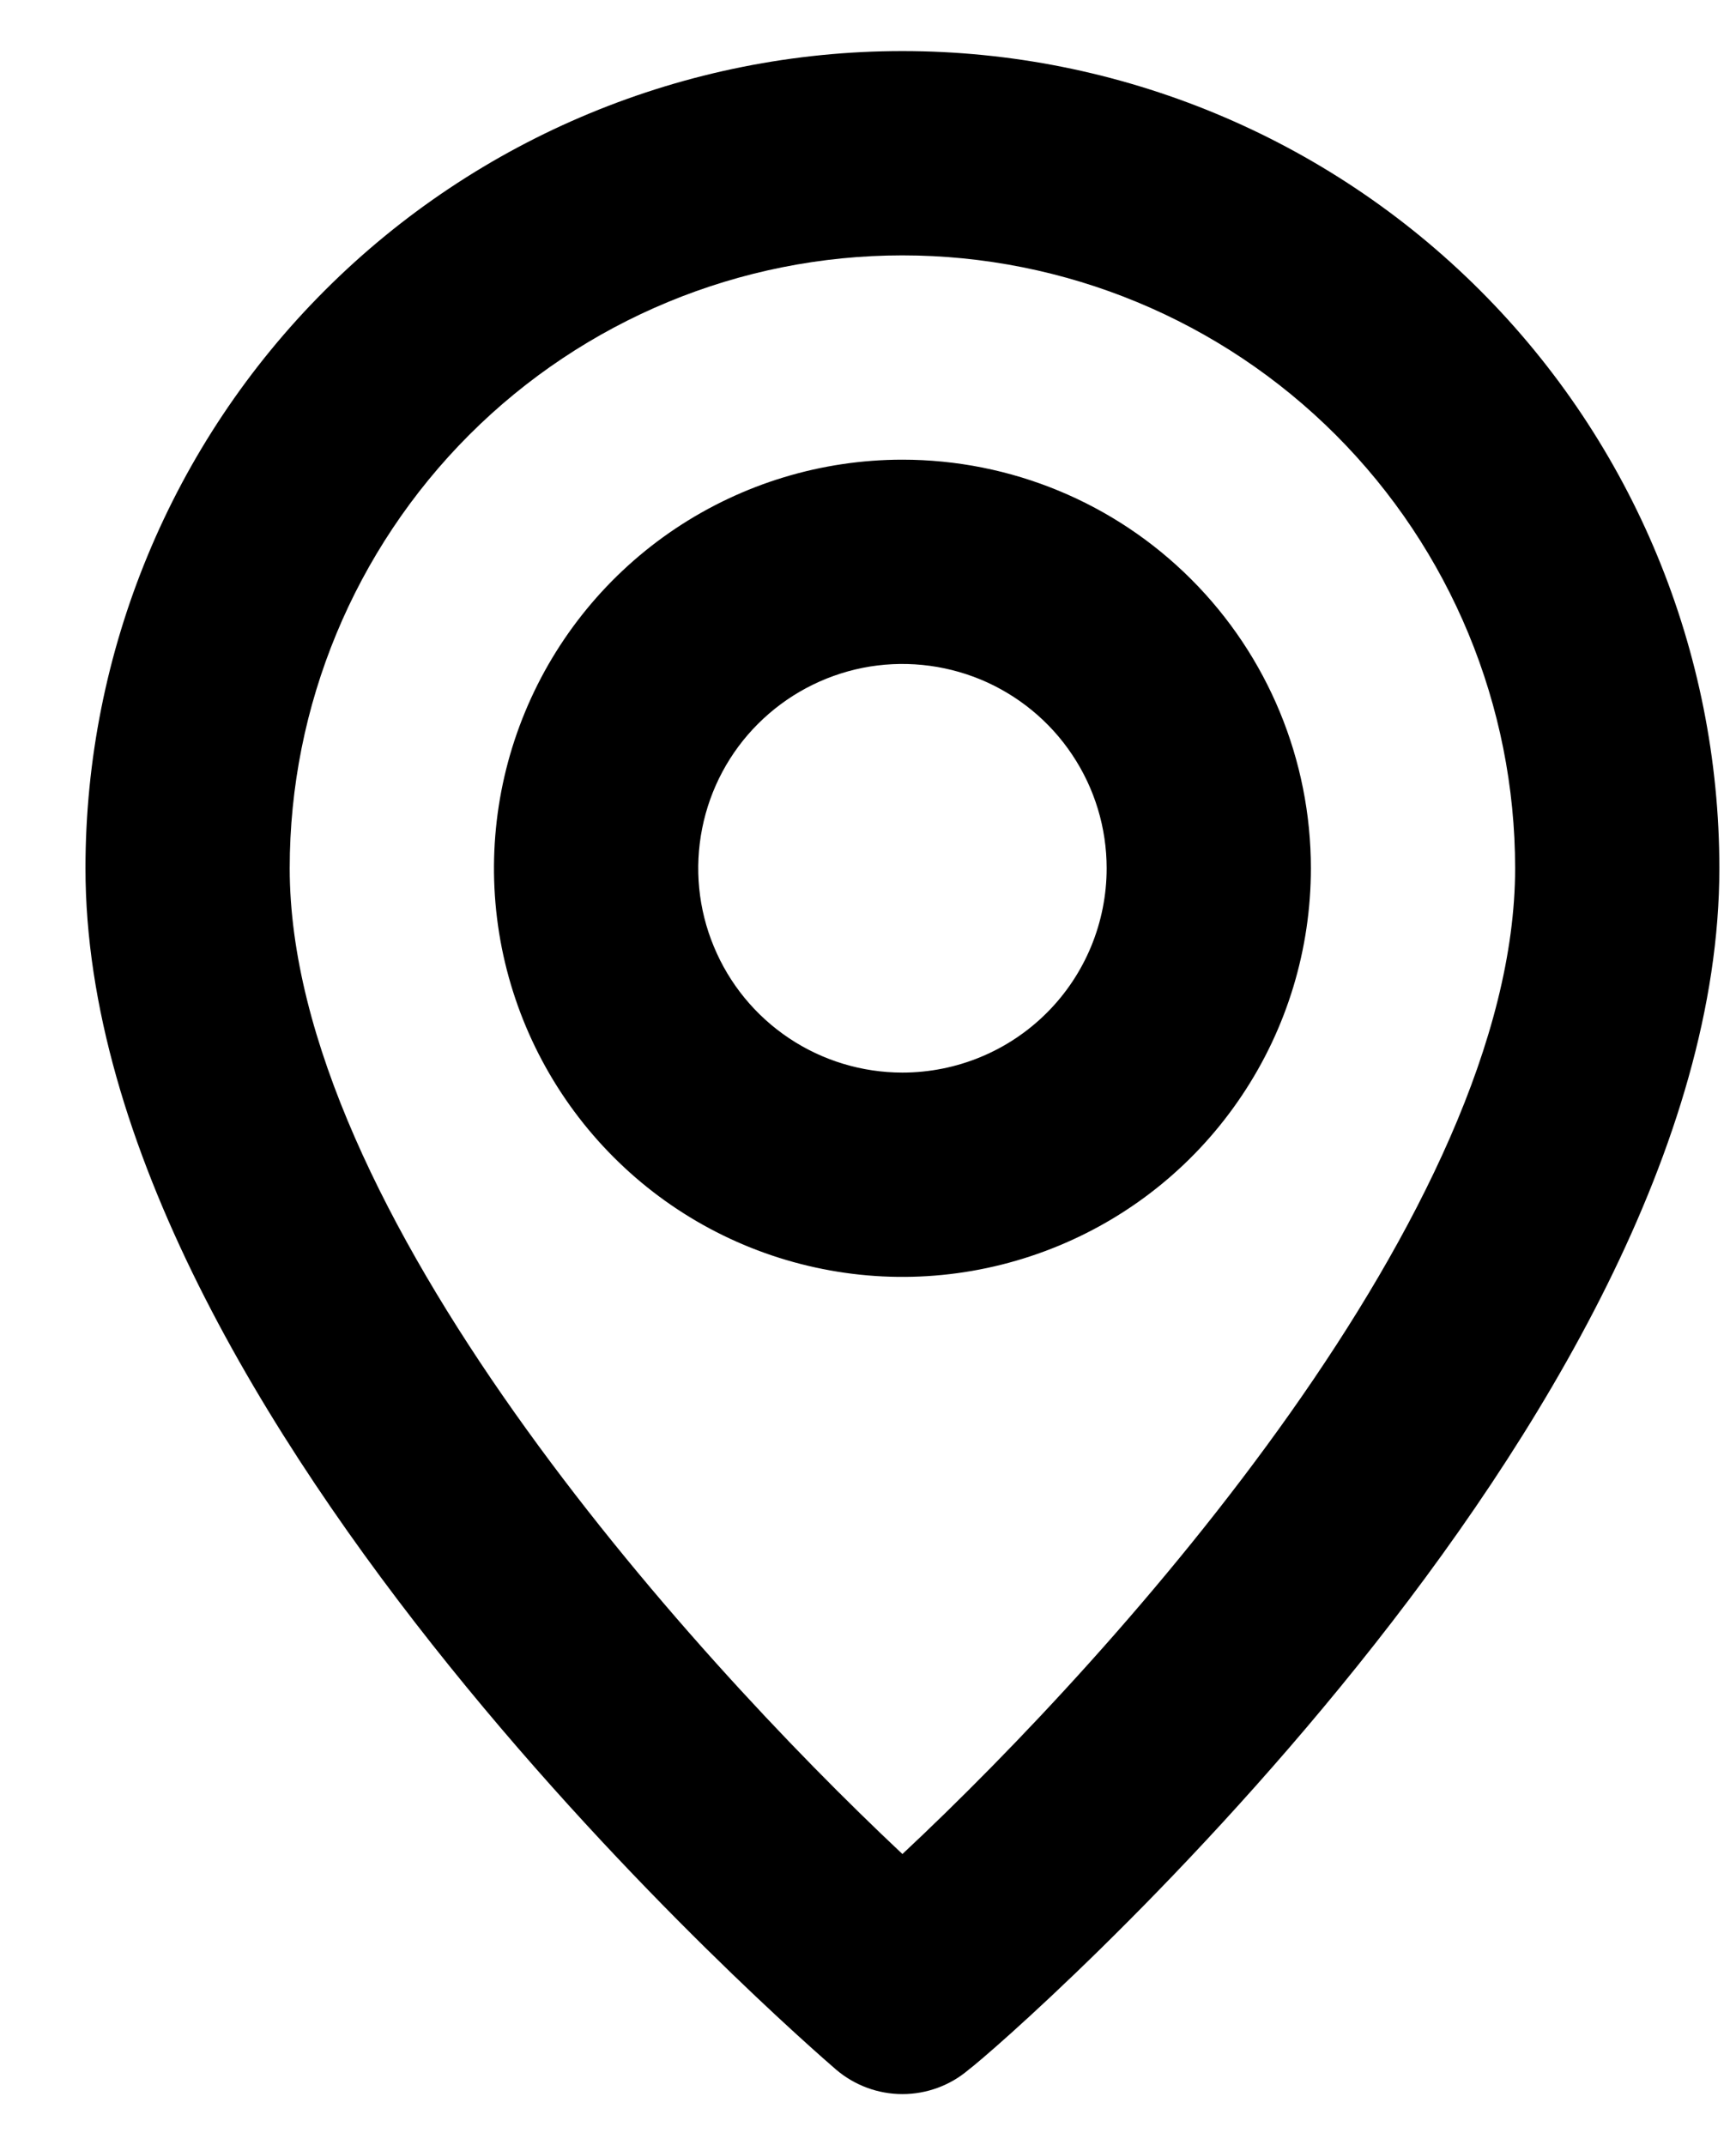 <?xml version="1.0" encoding="UTF-8"?> <svg xmlns="http://www.w3.org/2000/svg" width="17" height="21" viewBox="0 0 17 21" fill="none"><path d="M8.837 0.5C6.716 0.5 4.681 1.343 3.181 2.843C1.68 4.343 0.837 6.378 0.837 8.5C0.837 13.9 7.887 20 8.187 20.26C8.369 20.415 8.599 20.5 8.837 20.5C9.076 20.5 9.306 20.415 9.487 20.26C9.837 20 16.837 13.9 16.837 8.5C16.837 6.378 15.995 4.343 14.494 2.843C12.994 1.343 10.959 0.5 8.837 0.5V0.5ZM8.837 18.15C6.707 16.15 2.837 11.84 2.837 8.5C2.837 6.909 3.47 5.383 4.595 4.257C5.72 3.132 7.246 2.5 8.837 2.5C10.429 2.5 11.955 3.132 13.08 4.257C14.205 5.383 14.837 6.909 14.837 8.5C14.837 11.84 10.967 16.16 8.837 18.15ZM8.837 4.5C8.046 4.5 7.273 4.735 6.615 5.174C5.957 5.614 5.445 6.238 5.142 6.969C4.839 7.7 4.76 8.504 4.914 9.28C5.069 10.056 5.45 10.769 6.009 11.328C6.568 11.888 7.281 12.269 8.057 12.423C8.833 12.578 9.637 12.498 10.368 12.195C11.099 11.893 11.724 11.38 12.163 10.722C12.603 10.065 12.837 9.291 12.837 8.5C12.837 7.439 12.416 6.422 11.666 5.672C10.916 4.921 9.898 4.5 8.837 4.5ZM8.837 10.5C8.442 10.5 8.055 10.383 7.726 10.163C7.397 9.943 7.141 9.631 6.99 9.265C6.838 8.9 6.799 8.498 6.876 8.11C6.953 7.722 7.143 7.365 7.423 7.086C7.703 6.806 8.059 6.616 8.447 6.538C8.835 6.461 9.237 6.501 9.603 6.652C9.968 6.804 10.281 7.06 10.5 7.389C10.72 7.718 10.837 8.104 10.837 8.5C10.837 9.03 10.627 9.539 10.252 9.914C9.877 10.289 9.368 10.5 8.837 10.5Z" fill="black"></path></svg> 